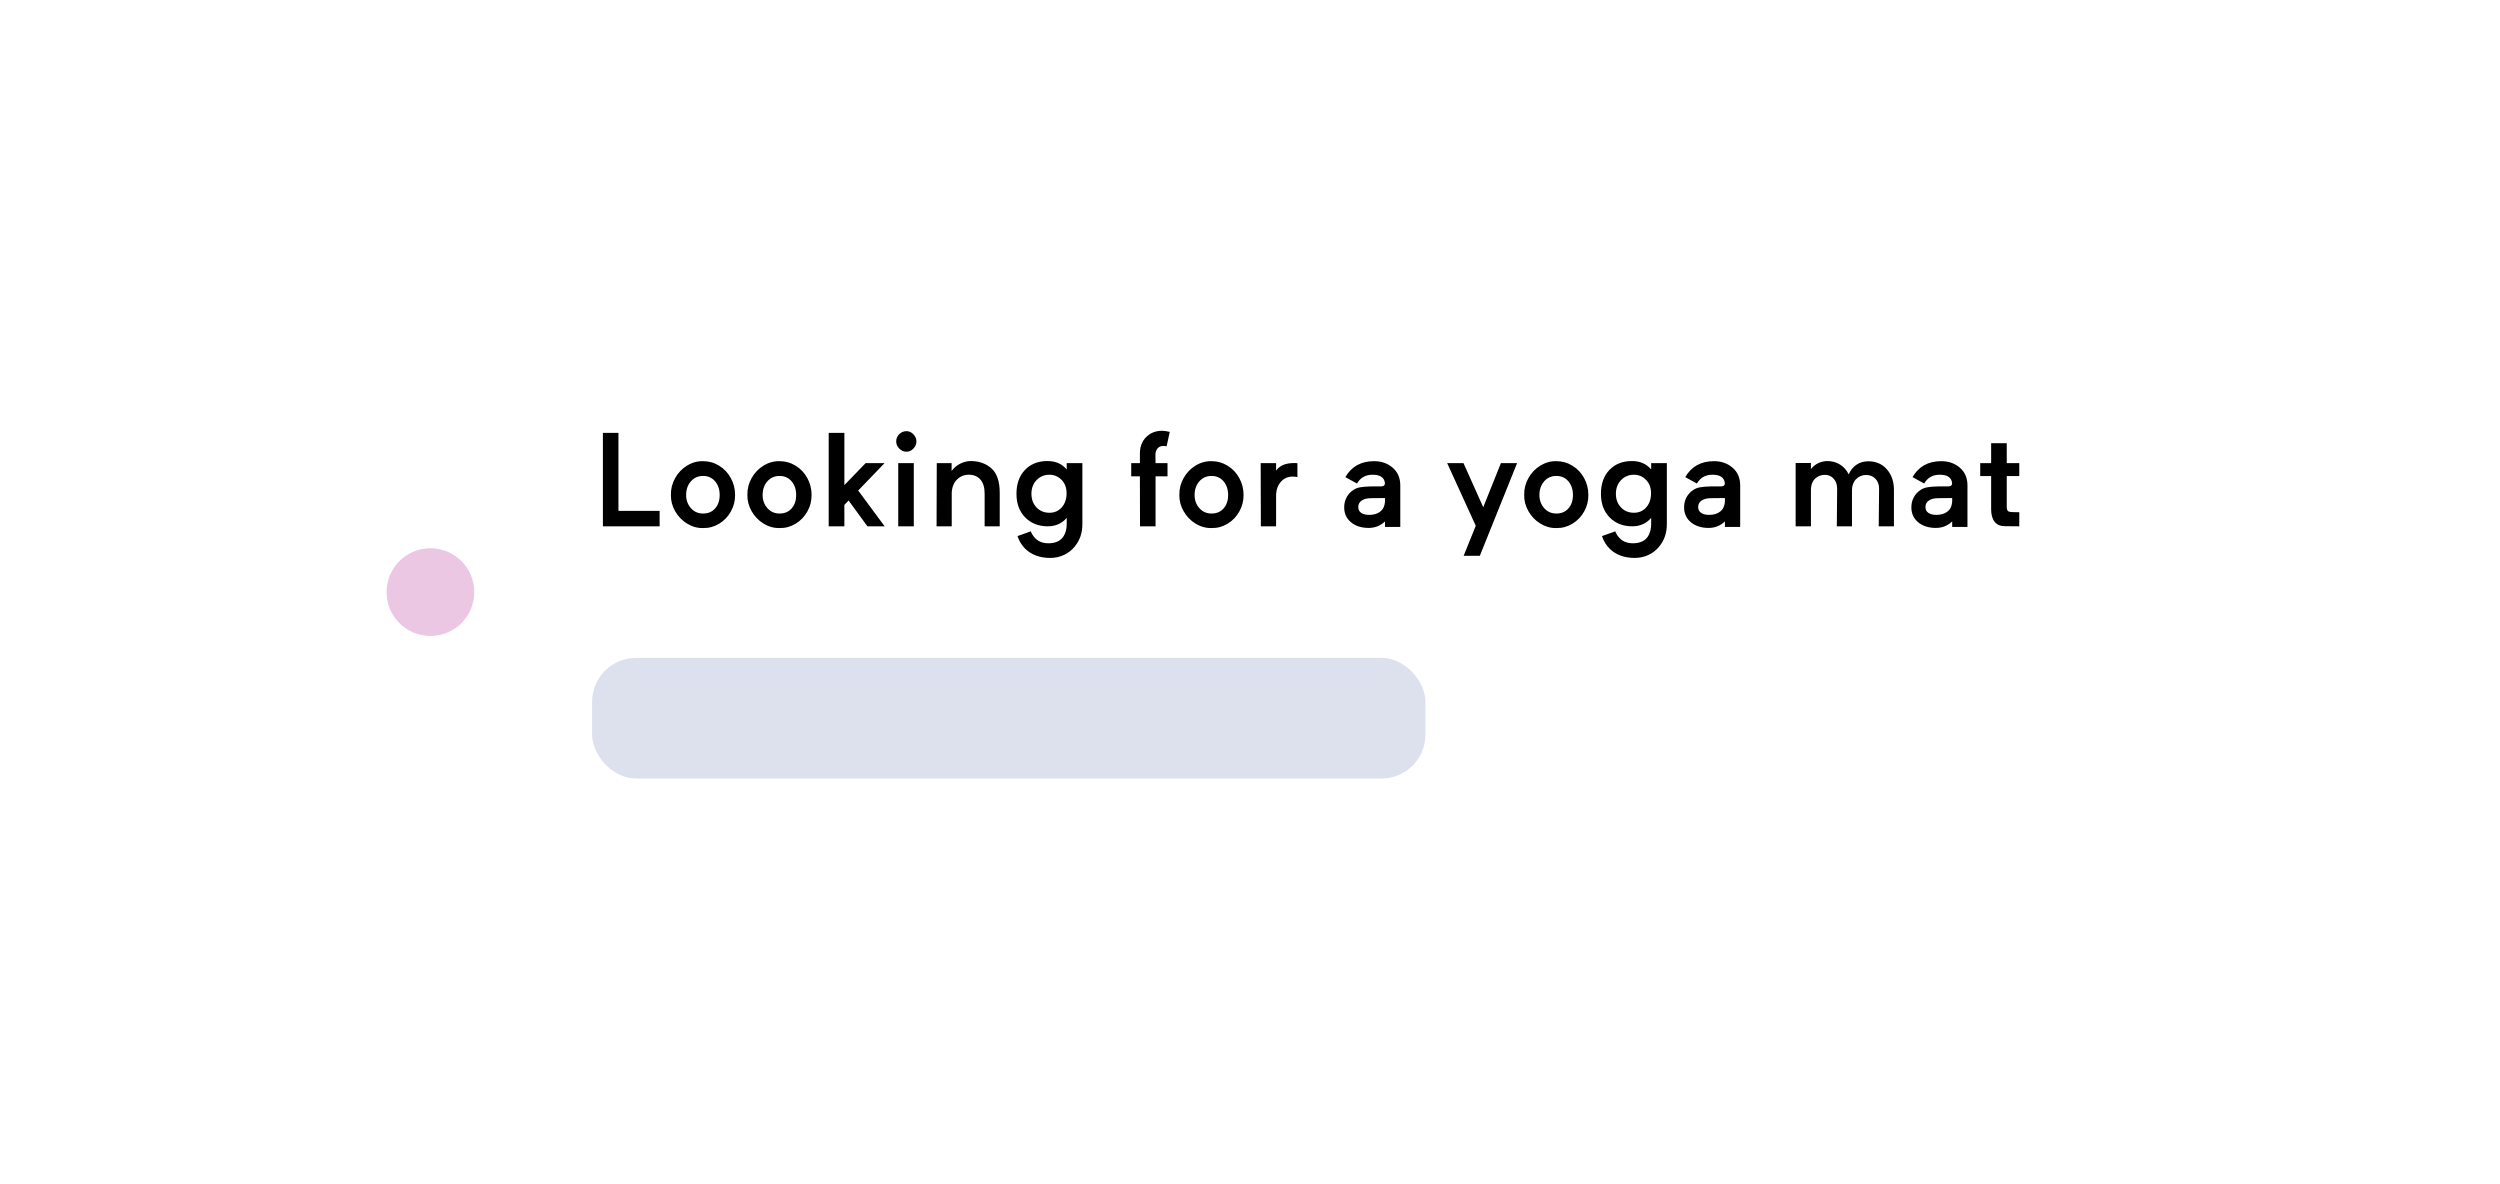 <svg width="228" height="108" viewBox="0 0 228 108" fill="none" xmlns="http://www.w3.org/2000/svg">
<g filter="url(#filter0_d)">
<rect x="20" y="15" width="190" height="70" rx="6" fill="white"/>
<path d="M57.402 42.594H61.158V44H56.178H55.984V35.48H57.402V42.594ZM65.122 44.158C64.61 44.17 64.124 44.035 63.663 43.754C63.206 43.473 62.843 43.096 62.573 42.623C62.304 42.15 62.175 41.654 62.187 41.135C62.175 40.596 62.302 40.088 62.568 39.611C62.833 39.131 63.194 38.75 63.651 38.469C64.112 38.184 64.603 38.047 65.122 38.059C65.653 38.059 66.142 38.197 66.587 38.475C67.036 38.748 67.39 39.121 67.647 39.594C67.909 40.066 68.04 40.58 68.04 41.135C68.048 41.674 67.919 42.18 67.653 42.652C67.392 43.121 67.034 43.492 66.581 43.766C66.128 44.039 65.642 44.17 65.122 44.158ZM65.122 39.406C64.665 39.406 64.292 39.572 64.003 39.904C63.718 40.236 63.575 40.65 63.575 41.147C63.575 41.615 63.72 42.014 64.009 42.342C64.298 42.67 64.669 42.834 65.122 42.834C65.579 42.834 65.944 42.68 66.218 42.371C66.495 42.059 66.634 41.65 66.634 41.147C66.634 40.643 66.495 40.227 66.218 39.898C65.941 39.57 65.575 39.406 65.122 39.406ZM72.098 44.158C71.586 44.17 71.1 44.035 70.639 43.754C70.182 43.473 69.819 43.096 69.549 42.623C69.279 42.15 69.15 41.654 69.162 41.135C69.15 40.596 69.278 40.088 69.543 39.611C69.809 39.131 70.17 38.75 70.627 38.469C71.088 38.184 71.578 38.047 72.098 38.059C72.629 38.059 73.117 38.197 73.563 38.475C74.012 38.748 74.365 39.121 74.623 39.594C74.885 40.066 75.016 40.58 75.016 41.135C75.024 41.674 74.895 42.18 74.629 42.652C74.367 43.121 74.01 43.492 73.557 43.766C73.104 44.039 72.617 44.17 72.098 44.158ZM72.098 39.406C71.641 39.406 71.268 39.572 70.979 39.904C70.694 40.236 70.551 40.65 70.551 41.147C70.551 41.615 70.695 42.014 70.984 42.342C71.274 42.67 71.645 42.834 72.098 42.834C72.555 42.834 72.92 42.68 73.194 42.371C73.471 42.059 73.609 41.65 73.609 41.147C73.609 40.643 73.471 40.227 73.194 39.898C72.916 39.57 72.551 39.406 72.098 39.406ZM80.111 44L78.394 41.65L78.007 42.043V44H76.577V35.48H78.007V40.244L79.941 38.24H81.669L79.267 40.736L81.681 44H80.111ZM82.733 36.26C82.733 36.002 82.825 35.781 83.008 35.598C83.196 35.414 83.418 35.322 83.676 35.322C83.914 35.322 84.123 35.418 84.303 35.609C84.487 35.797 84.578 36.014 84.578 36.26C84.578 36.502 84.487 36.719 84.303 36.91C84.123 37.102 83.914 37.197 83.676 37.197C83.422 37.197 83.201 37.102 83.014 36.91C82.826 36.719 82.733 36.502 82.733 36.26ZM82.92 38.24H84.338V44H82.92V38.24ZM92.175 40.953V44H90.798V41.023C90.798 40.449 90.667 40.018 90.406 39.728C90.148 39.44 89.798 39.295 89.357 39.295C88.931 39.295 88.572 39.441 88.279 39.734C87.986 40.023 87.826 40.422 87.798 40.93V44H86.415L86.433 38.24H87.787V38.949C88.005 38.66 88.271 38.438 88.583 38.281C88.896 38.125 89.226 38.047 89.574 38.047C90.324 38.059 90.945 38.287 91.437 38.732C91.929 39.178 92.175 39.918 92.175 40.953ZM98.284 38.24H99.713V43.795C99.713 44.6 99.481 45.283 99.016 45.846C98.746 46.178 98.418 46.434 98.032 46.613C97.645 46.793 97.225 46.883 96.772 46.883C95.838 46.883 95.082 46.605 94.504 46.051C94.18 45.727 93.944 45.34 93.795 44.891L95.008 44.457C95.098 44.695 95.239 44.91 95.43 45.102C95.727 45.398 96.121 45.547 96.614 45.547C97.274 45.547 97.739 45.328 98.008 44.891C98.192 44.59 98.284 44.225 98.284 43.795V43.232C97.842 43.744 97.266 44 96.555 44C95.719 44 95.034 43.73 94.499 43.191C93.967 42.648 93.702 41.93 93.702 41.035C93.702 40.125 93.959 39.4 94.475 38.861C94.991 38.318 95.676 38.047 96.532 38.047C97.27 38.047 97.854 38.303 98.284 38.815V38.24ZM98.272 40.988C98.272 40.477 98.118 40.066 97.809 39.758C97.5 39.449 97.135 39.295 96.713 39.295C96.245 39.295 95.852 39.459 95.536 39.787C95.223 40.111 95.067 40.527 95.067 41.035C95.067 41.539 95.221 41.953 95.53 42.277C95.838 42.602 96.233 42.764 96.713 42.764C97.166 42.764 97.54 42.6 97.832 42.272C98.125 41.94 98.272 41.512 98.272 40.988ZM106.387 38.24H107.477V39.441H106.387V44H104.969C104.969 41.801 104.965 40.281 104.958 39.441H104.167V38.24H104.958V37.361C104.958 36.744 105.149 36.244 105.532 35.861C105.915 35.478 106.399 35.287 106.985 35.287C107.165 35.287 107.397 35.32 107.682 35.387L107.395 36.705C107.301 36.682 107.204 36.67 107.102 36.67C106.879 36.67 106.702 36.744 106.569 36.893C106.44 37.041 106.376 37.238 106.376 37.484C106.376 37.836 106.379 38.088 106.387 38.24ZM111.494 44.158C110.982 44.17 110.496 44.035 110.035 43.754C109.578 43.473 109.215 43.096 108.945 42.623C108.675 42.15 108.547 41.654 108.558 41.135C108.547 40.596 108.673 40.088 108.939 39.611C109.205 39.131 109.566 38.75 110.023 38.469C110.484 38.184 110.974 38.047 111.494 38.059C112.025 38.059 112.513 38.197 112.959 38.475C113.408 38.748 113.761 39.121 114.019 39.594C114.281 40.066 114.412 40.58 114.412 41.135C114.42 41.674 114.291 42.18 114.025 42.652C113.763 43.121 113.406 43.492 112.953 43.766C112.5 44.039 112.013 44.17 111.494 44.158ZM111.494 39.406C111.037 39.406 110.664 39.572 110.375 39.904C110.09 40.236 109.947 40.65 109.947 41.147C109.947 41.615 110.091 42.014 110.381 42.342C110.67 42.67 111.041 42.834 111.494 42.834C111.951 42.834 112.316 42.68 112.59 42.371C112.867 42.059 113.006 41.65 113.006 41.147C113.006 40.643 112.867 40.227 112.59 39.898C112.312 39.57 111.947 39.406 111.494 39.406ZM119.05 38.228L119.325 38.24V39.512C119.204 39.48 119.059 39.465 118.891 39.465C118.469 39.465 118.12 39.613 117.842 39.91C117.565 40.207 117.411 40.594 117.38 41.07V44H115.991L115.973 38.24H117.38V38.926C117.688 38.461 118.245 38.228 119.05 38.228ZM128.706 40.268V44.059H127.311V43.555C126.897 43.949 126.401 44.147 125.823 44.147C125.167 44.147 124.632 43.977 124.218 43.637C123.804 43.293 123.595 42.846 123.591 42.295C123.583 41.959 123.655 41.647 123.807 41.357C123.964 41.068 124.181 40.838 124.458 40.666C124.622 40.557 124.825 40.48 125.067 40.438C125.313 40.395 125.638 40.369 126.04 40.361H126.954C127.208 40.361 127.323 40.246 127.3 40.016C127.229 39.535 126.852 39.295 126.169 39.295C125.54 39.295 125.069 39.562 124.757 40.098L123.696 39.512C124.259 38.543 125.132 38.059 126.315 38.059C126.987 38.059 127.554 38.258 128.015 38.656C128.475 39.055 128.706 39.592 128.706 40.268ZM127.311 41.756V41.422C127.143 41.43 126.724 41.434 126.052 41.434C125.681 41.434 125.391 41.506 125.184 41.65C124.977 41.795 124.874 41.99 124.874 42.236C124.874 42.475 124.964 42.654 125.143 42.775C125.327 42.897 125.569 42.957 125.87 42.957C126.292 42.957 126.63 42.855 126.884 42.652C127.141 42.449 127.284 42.15 127.311 41.756ZM137.882 38.24H139.358L135.96 46.69H134.483L135.591 43.953L132.983 38.24H134.472L136.271 42.26L137.882 38.24ZM142.941 44.158C142.43 44.17 141.943 44.035 141.482 43.754C141.025 43.473 140.662 43.096 140.393 42.623C140.123 42.15 139.994 41.654 140.006 41.135C139.994 40.596 140.121 40.088 140.387 39.611C140.652 39.131 141.014 38.75 141.471 38.469C141.932 38.184 142.422 38.047 142.941 38.059C143.473 38.059 143.961 38.197 144.406 38.475C144.856 38.748 145.209 39.121 145.467 39.594C145.729 40.066 145.859 40.58 145.859 41.135C145.867 41.674 145.738 42.18 145.473 42.652C145.211 43.121 144.854 43.492 144.4 43.766C143.947 44.039 143.461 44.17 142.941 44.158ZM142.941 39.406C142.484 39.406 142.111 39.572 141.822 39.904C141.537 40.236 141.395 40.65 141.395 41.147C141.395 41.615 141.539 42.014 141.828 42.342C142.117 42.67 142.488 42.834 142.941 42.834C143.399 42.834 143.764 42.68 144.037 42.371C144.315 42.059 144.453 41.65 144.453 41.147C144.453 40.643 144.315 40.227 144.037 39.898C143.76 39.57 143.395 39.406 142.941 39.406ZM151.587 38.24H153.017V43.795C153.017 44.6 152.784 45.283 152.319 45.846C152.05 46.178 151.722 46.434 151.335 46.613C150.948 46.793 150.528 46.883 150.075 46.883C149.142 46.883 148.386 46.605 147.808 46.051C147.484 45.727 147.247 45.34 147.099 44.891L148.312 44.457C148.402 44.695 148.542 44.91 148.734 45.102C149.03 45.398 149.425 45.547 149.917 45.547C150.577 45.547 151.042 45.328 151.312 44.891C151.495 44.59 151.587 44.225 151.587 43.795V43.232C151.146 43.744 150.569 44 149.859 44C149.023 44 148.337 43.73 147.802 43.191C147.271 42.648 147.005 41.93 147.005 41.035C147.005 40.125 147.263 39.4 147.778 38.861C148.294 38.318 148.98 38.047 149.835 38.047C150.573 38.047 151.157 38.303 151.587 38.815V38.24ZM151.575 40.988C151.575 40.477 151.421 40.066 151.112 39.758C150.804 39.449 150.439 39.295 150.017 39.295C149.548 39.295 149.155 39.459 148.839 39.787C148.527 40.111 148.37 40.527 148.37 41.035C148.37 41.539 148.525 41.953 148.833 42.277C149.142 42.602 149.536 42.764 150.017 42.764C150.47 42.764 150.843 42.6 151.136 42.272C151.429 41.94 151.575 41.512 151.575 40.988ZM159.705 40.268V44.059H158.311V43.555C157.897 43.949 157.401 44.147 156.822 44.147C156.166 44.147 155.631 43.977 155.217 43.637C154.803 43.293 154.594 42.846 154.59 42.295C154.582 41.959 154.655 41.647 154.807 41.357C154.963 41.068 155.18 40.838 155.457 40.666C155.621 40.557 155.824 40.48 156.067 40.438C156.313 40.395 156.637 40.369 157.039 40.361H157.953C158.207 40.361 158.322 40.246 158.299 40.016C158.229 39.535 157.852 39.295 157.168 39.295C156.539 39.295 156.069 39.562 155.756 40.098L154.696 39.512C155.258 38.543 156.131 38.059 157.315 38.059C157.987 38.059 158.553 38.258 159.014 38.656C159.475 39.055 159.705 39.592 159.705 40.268ZM158.311 41.756V41.422C158.143 41.43 157.723 41.434 157.051 41.434C156.68 41.434 156.391 41.506 156.184 41.65C155.977 41.795 155.873 41.99 155.873 42.236C155.873 42.475 155.963 42.654 156.143 42.775C156.326 42.897 156.569 42.957 156.869 42.957C157.291 42.957 157.629 42.855 157.883 42.652C158.141 42.449 158.283 42.15 158.311 41.756ZM173.727 40.678V44H172.338L172.373 40.59C172.373 40.191 172.26 39.881 172.034 39.658C171.811 39.432 171.532 39.318 171.196 39.318C170.832 39.318 170.526 39.445 170.276 39.699C170.026 39.953 169.901 40.283 169.901 40.69V44H168.518L168.547 40.578C168.547 40.195 168.442 39.889 168.231 39.658C168.02 39.424 167.756 39.307 167.44 39.307C167.08 39.307 166.78 39.422 166.537 39.652C166.299 39.879 166.172 40.199 166.157 40.613V44H164.762V38.228H166.157V38.779C166.512 38.326 167 38.082 167.621 38.047C168.078 38.047 168.475 38.154 168.811 38.369C169.151 38.58 169.414 38.877 169.602 39.26C169.766 38.885 170 38.594 170.305 38.387C170.61 38.176 170.971 38.07 171.389 38.07C172.096 38.07 172.662 38.316 173.088 38.809C173.514 39.301 173.727 39.924 173.727 40.678ZM180.433 40.268V44.059H179.039V43.555C178.624 43.949 178.128 44.147 177.55 44.147C176.894 44.147 176.359 43.977 175.945 43.637C175.531 43.293 175.322 42.846 175.318 42.295C175.31 41.959 175.382 41.647 175.535 41.357C175.691 41.068 175.908 40.838 176.185 40.666C176.349 40.557 176.552 40.48 176.794 40.438C177.04 40.395 177.365 40.369 177.767 40.361H178.681C178.935 40.361 179.05 40.246 179.027 40.016C178.956 39.535 178.58 39.295 177.896 39.295C177.267 39.295 176.796 39.562 176.484 40.098L175.423 39.512C175.986 38.543 176.859 38.059 178.042 38.059C178.714 38.059 179.281 38.258 179.742 38.656C180.203 39.055 180.433 39.592 180.433 40.268ZM179.039 41.756V41.422C178.871 41.43 178.451 41.434 177.779 41.434C177.408 41.434 177.119 41.506 176.912 41.65C176.705 41.795 176.601 41.99 176.601 42.236C176.601 42.475 176.691 42.654 176.871 42.775C177.054 42.897 177.296 42.957 177.597 42.957C178.019 42.957 178.357 42.855 178.611 42.652C178.869 42.449 179.011 42.15 179.039 41.756ZM185.159 39.418H184.016V42.225C184.016 42.424 184.057 42.555 184.139 42.617C184.221 42.676 184.366 42.705 184.573 42.705L185.159 42.717V44L183.852 43.988C183.434 43.988 183.12 43.853 182.909 43.584C182.698 43.315 182.592 42.934 182.592 42.441V39.418H181.596V38.24H182.592V36.418H184.016V38.24H185.159V39.418Z" fill="black"/>
<rect opacity="0.15" x="55" y="56" width="76" height="11" rx="4" fill="#213890"/>
<circle cx="40.254" cy="50" r="4" fill="#EBC7E3"/>
</g>
<defs>
<filter id="filter0_d" x="0" y="0" width="228" height="108" filterUnits="userSpaceOnUse" color-interpolation-filters="sRGB">
<feFlood flood-opacity="0" result="BackgroundImageFix"/>
<feColorMatrix in="SourceAlpha" type="matrix" values="0 0 0 0 0 0 0 0 0 0 0 0 0 0 0 0 0 0 127 0"/>
<feOffset dx="-1" dy="4"/>
<feGaussianBlur stdDeviation="9.5"/>
<feColorMatrix type="matrix" values="0 0 0 0 0.114 0 0 0 0 0.18 0 0 0 0 0.427 0 0 0 0.17 0"/>
<feBlend mode="normal" in2="BackgroundImageFix" result="effect1_dropShadow"/>
<feBlend mode="normal" in="SourceGraphic" in2="effect1_dropShadow" result="shape"/>
</filter>
</defs>
</svg>
